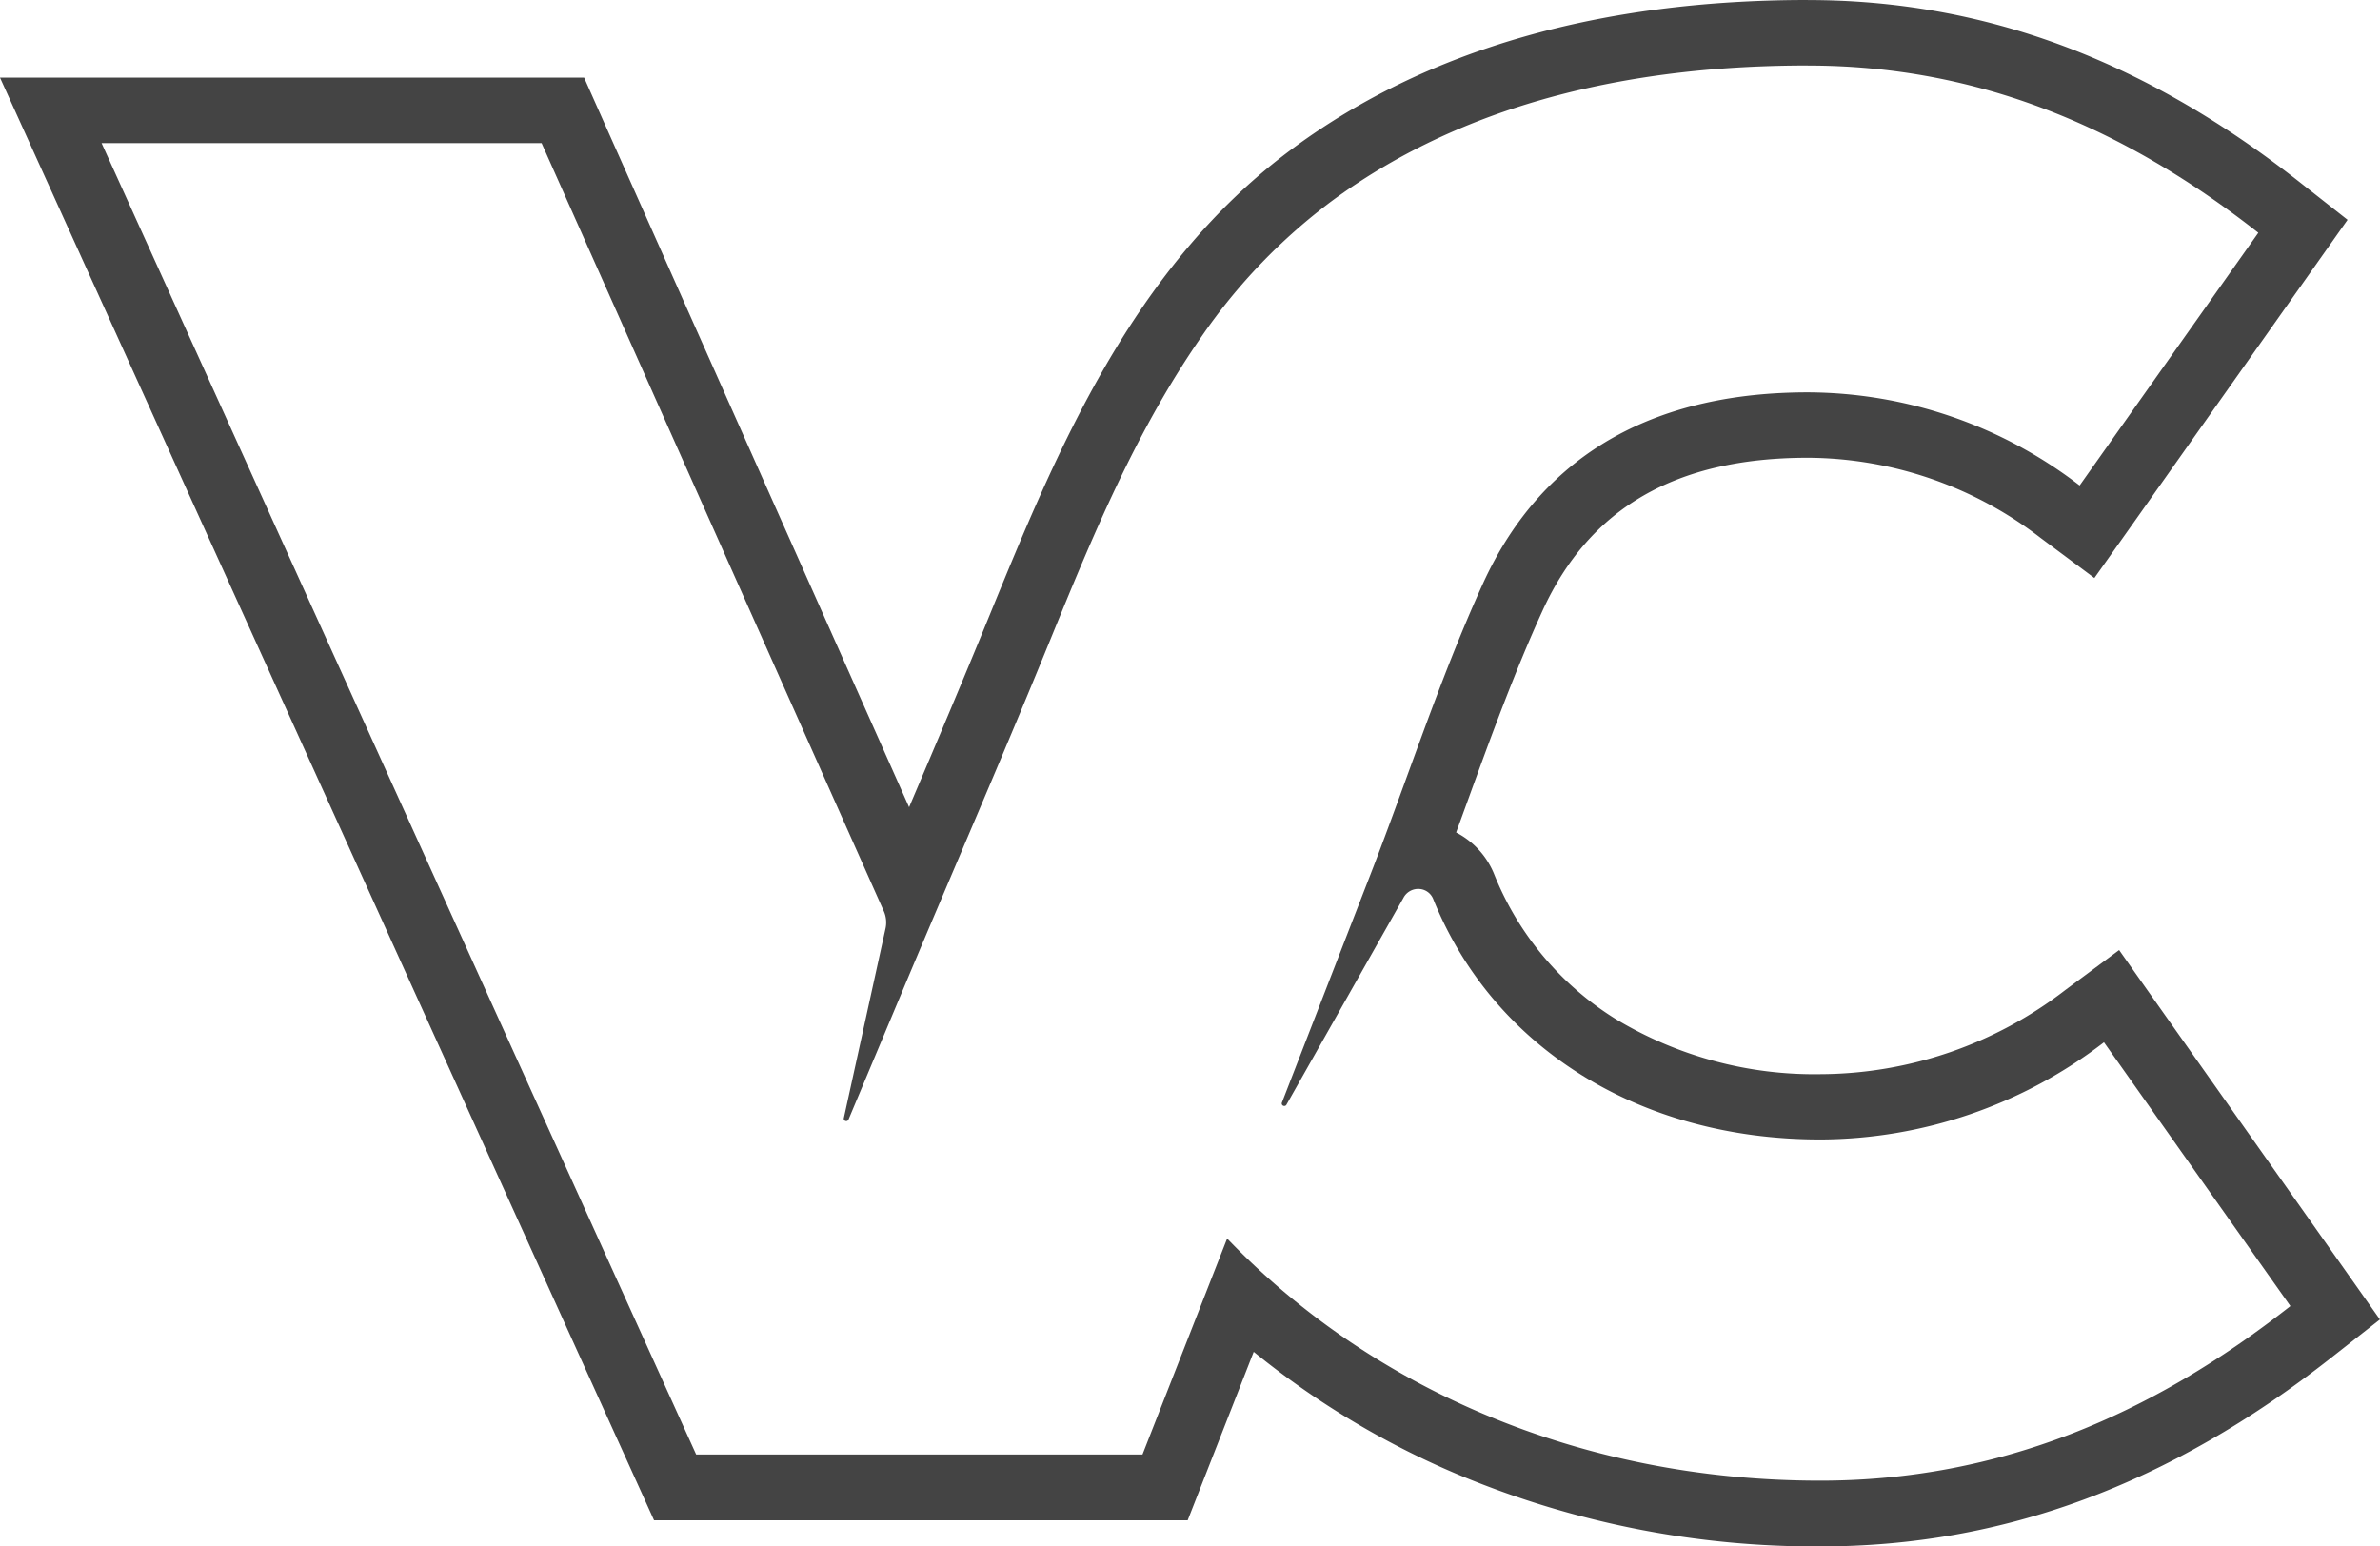 <?xml version="1.0" encoding="UTF-8"?>
<svg xmlns="http://www.w3.org/2000/svg" width="135.446" height="88.012" viewBox="0 0 135.446 88.012">
  <path id="image_2_" data-name="image (2)" d="M102.886,3.72c9.733,0,18.06,3.569,25.636,9.516L118.352,27.62a25.5,25.5,0,0,0-15.466-5.3c-8.3,0-14.981,3.175-18.5,10.9-2.535,5.572-4.4,11.474-6.637,17.167L72.957,62.732a.141.141,0,0,0,.135.2.135.135,0,0,0,.124-.079L79.87,51.089a.941.941,0,0,1,.845-.507.91.91,0,0,1,.845.563c3.324,8.291,11.55,13.694,22.033,13.694a26.614,26.614,0,0,0,16.145-5.53l10.609,15.012c-7.888,6.2-16.593,9.936-26.762,9.936-13.736,0-25.636-5.33-33.749-13.781L65.019,82.768h-25.4L5.781,8.134H30.822L50.288,51.827a1.6,1.6,0,0,1,.1,1.037L48.023,63.617a.138.138,0,0,0,.138.175.135.135,0,0,0,.127-.087l3.248-7.739c2.721-6.479,5.541-12.959,8.2-19.477,2.4-5.875,4.865-11.9,8.638-17.336a32.812,32.812,0,0,1,7.467-7.759c7.795-5.724,17.415-7.677,27.044-7.677m0-3.727c-11.832,0-21.663,2.817-29.25,8.4-9.212,6.761-13.522,17.35-17.348,26.689-1.476,3.614-3.028,7.279-4.55,10.851L34.225,6.619l-.983-2.211H0L2.386,9.672,36.231,84.325l.992,2.189H67.591l.927-2.366,2.831-7.223A47.964,47.964,0,0,0,83.18,83.993,52.621,52.621,0,0,0,103.6,88c10.364,0,19.869-3.51,29.058-10.73l2.783-2.186L133.4,72.192,122.8,57.18,120.6,54.061l-3.062,2.273a22.951,22.951,0,0,1-13.919,4.789A21.891,21.891,0,0,1,91.908,57.96a17.246,17.246,0,0,1-6.865-8.192,4.617,4.617,0,0,0-2.175-2.4q.346-.947.685-1.879c1.3-3.581,2.654-7.285,4.226-10.728,2.673-5.868,7.606-8.719,15.111-8.719a21.844,21.844,0,0,1,13.24,4.561l3.062,2.282L121.4,29.77l10.161-14.381L133.6,12.5l-2.783-2.189C121.98,3.373,112.85-.007,102.886-.007Z" transform="translate(0 0.01)" fill="#444"></path>
</svg>

